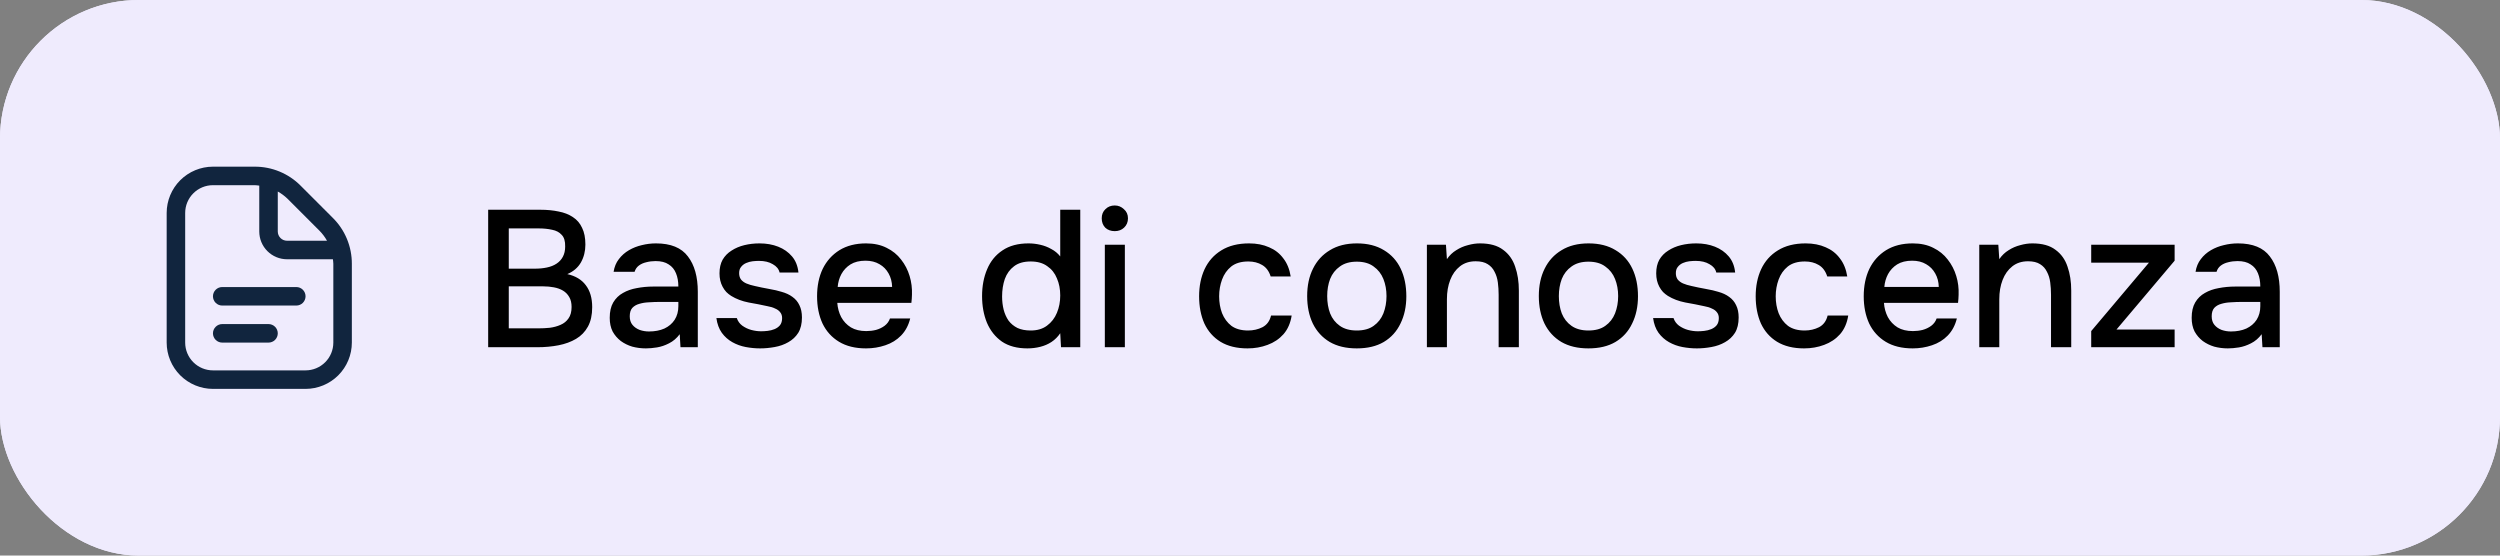 <?xml version="1.0" encoding="UTF-8"?> <svg xmlns="http://www.w3.org/2000/svg" width="180" height="40" viewBox="0 0 180 40" fill="none"><rect x="0" y="0" width="180" height="40" fill="#808080" stroke="none"/><g clip-path="url(#clip0_24_541)"><rect width="180" height="40" rx="10" fill="#EFEBFD"></rect><path d="M170.847 0H9.153C4.098 0 0 3.582 0 8V32C0 36.418 4.098 40 9.153 40H170.847C175.902 40 180 36.418 180 32V8C180 3.582 175.902 0 170.847 0Z" fill="#EFEBFD"></path><path d="M22 21.333C22 21.51 21.93 21.68 21.805 21.805C21.68 21.93 21.51 22 21.333 22H16C15.823 22 15.654 21.93 15.529 21.805C15.404 21.68 15.333 21.51 15.333 21.333C15.333 21.157 15.404 20.987 15.529 20.862C15.654 20.737 15.823 20.667 16 20.667H21.333C21.51 20.667 21.68 20.737 21.805 20.862C21.93 20.987 22 21.157 22 21.333ZM19.333 23.333H16C15.823 23.333 15.654 23.404 15.529 23.529C15.404 23.654 15.333 23.823 15.333 24C15.333 24.177 15.404 24.346 15.529 24.471C15.654 24.596 15.823 24.667 16 24.667H19.333C19.51 24.667 19.68 24.596 19.805 24.471C19.93 24.346 20 24.177 20 24C20 23.823 19.93 23.654 19.805 23.529C19.68 23.404 19.51 23.333 19.333 23.333ZM25.333 18.99V24.667C25.332 25.55 24.981 26.398 24.356 27.023C23.731 27.647 22.884 27.999 22 28H15.333C14.45 27.999 13.602 27.647 12.977 27.023C12.353 26.398 12.001 25.55 12 24.667V15.333C12.001 14.45 12.353 13.602 12.977 12.977C13.602 12.353 14.45 12.001 15.333 12H18.343C18.956 11.998 19.564 12.118 20.13 12.353C20.697 12.588 21.211 12.932 21.643 13.367L23.966 15.691C24.401 16.123 24.746 16.637 24.98 17.203C25.215 17.77 25.335 18.377 25.333 18.99ZM20.701 14.309C20.491 14.106 20.255 13.931 20 13.789V16.667C20 16.843 20.07 17.013 20.195 17.138C20.32 17.263 20.49 17.333 20.667 17.333H23.544C23.402 17.078 23.227 16.843 23.023 16.633L20.701 14.309ZM24 18.99C24 18.88 23.979 18.775 23.969 18.667H20.667C20.136 18.667 19.628 18.456 19.252 18.081C18.877 17.706 18.667 17.197 18.667 16.667V13.365C18.559 13.355 18.453 13.333 18.343 13.333H15.333C14.803 13.333 14.294 13.544 13.919 13.919C13.544 14.294 13.333 14.803 13.333 15.333V24.667C13.333 25.197 13.544 25.706 13.919 26.081C14.294 26.456 14.803 26.667 15.333 26.667H22C22.53 26.667 23.039 26.456 23.414 26.081C23.789 25.706 24 25.197 24 24.667V18.99Z" fill="#11253E"></path><path d="M35.148 25V15.102H38.914C39.39 15.102 39.824 15.144 40.216 15.228C40.617 15.303 40.963 15.438 41.252 15.634C41.541 15.821 41.761 16.077 41.91 16.404C42.069 16.721 42.148 17.123 42.148 17.608C42.148 18.084 42.041 18.513 41.826 18.896C41.611 19.269 41.285 19.549 40.846 19.736C41.434 19.867 41.877 20.133 42.176 20.534C42.484 20.935 42.638 21.463 42.638 22.116C42.638 22.676 42.535 23.143 42.33 23.516C42.125 23.889 41.84 24.183 41.476 24.398C41.112 24.613 40.692 24.767 40.216 24.86C39.74 24.953 39.231 25 38.69 25H35.148ZM36.632 23.642H38.746C39.026 23.642 39.306 23.628 39.586 23.6C39.866 23.563 40.123 23.493 40.356 23.39C40.599 23.287 40.79 23.133 40.93 22.928C41.079 22.723 41.154 22.447 41.154 22.102C41.154 21.813 41.098 21.575 40.986 21.388C40.874 21.192 40.725 21.038 40.538 20.926C40.351 20.814 40.132 20.735 39.88 20.688C39.637 20.641 39.385 20.618 39.124 20.618H36.632V23.642ZM36.632 19.344H38.508C38.825 19.344 39.115 19.316 39.376 19.26C39.647 19.204 39.88 19.111 40.076 18.98C40.272 18.849 40.421 18.686 40.524 18.49C40.636 18.285 40.692 18.037 40.692 17.748C40.701 17.365 40.617 17.085 40.44 16.908C40.272 16.721 40.043 16.6 39.754 16.544C39.465 16.479 39.147 16.446 38.802 16.446H36.632V19.344ZM46.504 25.084C46.167 25.084 45.841 25.042 45.523 24.958C45.215 24.865 44.94 24.729 44.697 24.552C44.455 24.365 44.259 24.137 44.109 23.866C43.969 23.586 43.9 23.259 43.9 22.886C43.9 22.438 43.983 22.069 44.151 21.78C44.329 21.481 44.562 21.253 44.852 21.094C45.141 20.926 45.472 20.809 45.846 20.744C46.228 20.669 46.625 20.632 47.035 20.632H48.842C48.842 20.268 48.785 19.951 48.673 19.68C48.562 19.4 48.384 19.185 48.142 19.036C47.908 18.877 47.596 18.798 47.203 18.798C46.97 18.798 46.746 18.826 46.532 18.882C46.326 18.929 46.149 19.008 45.999 19.12C45.85 19.232 45.748 19.381 45.691 19.568H44.179C44.236 19.213 44.361 18.91 44.557 18.658C44.754 18.397 44.996 18.182 45.285 18.014C45.575 17.846 45.883 17.725 46.209 17.65C46.545 17.566 46.886 17.524 47.231 17.524C48.295 17.524 49.061 17.837 49.528 18.462C50.004 19.078 50.242 19.927 50.242 21.01V25H48.995L48.94 24.062C48.725 24.351 48.468 24.571 48.169 24.72C47.88 24.869 47.591 24.967 47.301 25.014C47.012 25.061 46.746 25.084 46.504 25.084ZM46.727 23.866C47.148 23.866 47.516 23.796 47.834 23.656C48.151 23.507 48.398 23.297 48.575 23.026C48.753 22.746 48.842 22.419 48.842 22.046V21.738H47.526C47.255 21.738 46.989 21.747 46.727 21.766C46.475 21.775 46.242 21.813 46.028 21.878C45.822 21.934 45.654 22.032 45.523 22.172C45.402 22.312 45.342 22.513 45.342 22.774C45.342 23.026 45.407 23.231 45.538 23.39C45.668 23.549 45.841 23.67 46.056 23.754C46.27 23.829 46.494 23.866 46.727 23.866ZM54.73 25.084C54.385 25.084 54.039 25.051 53.694 24.986C53.349 24.921 53.026 24.804 52.728 24.636C52.429 24.468 52.177 24.244 51.972 23.964C51.767 23.675 51.636 23.32 51.58 22.9H53.05C53.124 23.124 53.255 23.306 53.442 23.446C53.638 23.586 53.852 23.689 54.086 23.754C54.328 23.819 54.566 23.852 54.8 23.852C54.94 23.852 55.094 23.843 55.262 23.824C55.439 23.805 55.607 23.763 55.766 23.698C55.925 23.633 56.055 23.539 56.158 23.418C56.261 23.287 56.312 23.115 56.312 22.9C56.312 22.732 56.265 22.592 56.172 22.48C56.088 22.368 55.967 22.279 55.808 22.214C55.658 22.139 55.477 22.083 55.262 22.046C54.842 21.953 54.389 21.864 53.904 21.78C53.428 21.687 53.008 21.528 52.644 21.304C52.513 21.22 52.397 21.127 52.294 21.024C52.191 20.912 52.102 20.786 52.028 20.646C51.953 20.506 51.897 20.357 51.86 20.198C51.822 20.039 51.804 19.867 51.804 19.68C51.804 19.297 51.879 18.971 52.028 18.7C52.187 18.429 52.401 18.21 52.672 18.042C52.943 17.865 53.251 17.734 53.596 17.65C53.941 17.566 54.305 17.524 54.688 17.524C55.182 17.524 55.63 17.603 56.032 17.762C56.433 17.921 56.764 18.154 57.026 18.462C57.287 18.77 57.441 19.157 57.488 19.624H56.13C56.074 19.372 55.91 19.171 55.64 19.022C55.379 18.863 55.047 18.784 54.646 18.784C54.506 18.784 54.352 18.793 54.184 18.812C54.025 18.831 53.871 18.873 53.722 18.938C53.572 19.003 53.451 19.097 53.358 19.218C53.264 19.33 53.218 19.479 53.218 19.666C53.218 19.843 53.26 19.993 53.344 20.114C53.437 20.235 53.568 20.333 53.736 20.408C53.913 20.483 54.114 20.543 54.338 20.59C54.655 20.665 54.996 20.735 55.36 20.8C55.733 20.865 56.036 20.935 56.27 21.01C56.578 21.094 56.839 21.215 57.054 21.374C57.278 21.533 57.446 21.733 57.558 21.976C57.679 22.219 57.74 22.513 57.74 22.858C57.74 23.306 57.651 23.675 57.474 23.964C57.297 24.244 57.059 24.468 56.76 24.636C56.471 24.804 56.144 24.921 55.78 24.986C55.425 25.051 55.075 25.084 54.73 25.084ZM62.357 25.084C61.582 25.084 60.933 24.925 60.411 24.608C59.888 24.291 59.491 23.852 59.221 23.292C58.959 22.723 58.829 22.069 58.829 21.332C58.829 20.585 58.964 19.927 59.235 19.358C59.515 18.789 59.916 18.341 60.439 18.014C60.971 17.687 61.61 17.524 62.357 17.524C62.926 17.524 63.421 17.631 63.841 17.846C64.261 18.051 64.606 18.331 64.877 18.686C65.157 19.041 65.362 19.437 65.493 19.876C65.623 20.305 65.679 20.753 65.661 21.22C65.661 21.323 65.656 21.421 65.647 21.514C65.637 21.607 65.628 21.705 65.619 21.808H60.285C60.313 22.181 60.406 22.522 60.565 22.83C60.733 23.138 60.966 23.385 61.265 23.572C61.563 23.749 61.932 23.838 62.371 23.838C62.613 23.838 62.847 23.81 63.071 23.754C63.304 23.689 63.509 23.591 63.687 23.46C63.873 23.32 64.004 23.143 64.079 22.928H65.535C65.413 23.423 65.194 23.833 64.877 24.16C64.569 24.477 64.191 24.711 63.743 24.86C63.304 25.009 62.842 25.084 62.357 25.084ZM60.313 20.66H64.233C64.223 20.296 64.139 19.974 63.981 19.694C63.822 19.405 63.603 19.181 63.323 19.022C63.043 18.854 62.707 18.77 62.315 18.77C61.885 18.77 61.526 18.859 61.237 19.036C60.957 19.213 60.737 19.447 60.579 19.736C60.429 20.016 60.341 20.324 60.313 20.66ZM73.971 25.084C73.234 25.084 72.623 24.921 72.137 24.594C71.661 24.258 71.302 23.805 71.059 23.236C70.826 22.667 70.709 22.027 70.709 21.318C70.709 20.599 70.831 19.955 71.073 19.386C71.316 18.807 71.685 18.355 72.179 18.028C72.674 17.692 73.299 17.524 74.055 17.524C74.335 17.524 74.615 17.557 74.895 17.622C75.185 17.687 75.451 17.79 75.693 17.93C75.945 18.061 76.16 18.238 76.337 18.462V15.102H77.779V25H76.393L76.337 23.992C76.169 24.244 75.959 24.454 75.707 24.622C75.465 24.781 75.194 24.897 74.895 24.972C74.597 25.047 74.289 25.084 73.971 25.084ZM74.209 23.796C74.685 23.796 75.077 23.679 75.385 23.446C75.703 23.213 75.941 22.905 76.099 22.522C76.258 22.139 76.337 21.724 76.337 21.276C76.337 20.819 76.258 20.408 76.099 20.044C75.95 19.671 75.717 19.377 75.399 19.162C75.091 18.938 74.695 18.826 74.209 18.826C73.705 18.826 73.304 18.943 73.005 19.176C72.707 19.4 72.487 19.703 72.347 20.086C72.217 20.469 72.151 20.889 72.151 21.346C72.151 21.682 72.189 21.999 72.263 22.298C72.338 22.587 72.455 22.849 72.613 23.082C72.781 23.306 72.996 23.483 73.257 23.614C73.519 23.735 73.836 23.796 74.209 23.796ZM79.548 25V17.622H80.99V25H79.548ZM80.262 16.642C79.982 16.642 79.753 16.558 79.576 16.39C79.408 16.213 79.324 15.989 79.324 15.718C79.324 15.447 79.413 15.228 79.59 15.06C79.767 14.883 79.991 14.794 80.262 14.794C80.514 14.794 80.733 14.883 80.92 15.06C81.116 15.228 81.214 15.447 81.214 15.718C81.214 15.989 81.121 16.213 80.934 16.39C80.757 16.558 80.533 16.642 80.262 16.642ZM89.822 25.084C89.048 25.084 88.399 24.925 87.876 24.608C87.363 24.291 86.976 23.852 86.714 23.292C86.462 22.723 86.336 22.069 86.336 21.332C86.336 20.604 86.467 19.955 86.728 19.386C86.999 18.807 87.4 18.355 87.932 18.028C88.474 17.692 89.141 17.524 89.934 17.524C90.476 17.524 90.956 17.617 91.376 17.804C91.796 17.981 92.137 18.247 92.398 18.602C92.669 18.947 92.846 19.381 92.93 19.904H91.488C91.367 19.521 91.162 19.246 90.872 19.078C90.592 18.91 90.261 18.826 89.878 18.826C89.365 18.826 88.954 18.947 88.646 19.19C88.348 19.433 88.128 19.745 87.988 20.128C87.848 20.511 87.778 20.912 87.778 21.332C87.778 21.771 87.848 22.177 87.988 22.55C88.138 22.923 88.362 23.227 88.66 23.46C88.968 23.684 89.37 23.796 89.864 23.796C90.238 23.796 90.583 23.717 90.9 23.558C91.218 23.39 91.423 23.11 91.516 22.718H93C92.916 23.259 92.72 23.707 92.412 24.062C92.104 24.407 91.722 24.664 91.264 24.832C90.816 25 90.336 25.084 89.822 25.084ZM97.686 25.084C96.92 25.084 96.272 24.93 95.74 24.622C95.208 24.305 94.802 23.861 94.522 23.292C94.251 22.723 94.116 22.065 94.116 21.318C94.116 20.562 94.256 19.904 94.536 19.344C94.816 18.775 95.222 18.331 95.754 18.014C96.286 17.687 96.934 17.524 97.7 17.524C98.465 17.524 99.114 17.687 99.646 18.014C100.178 18.331 100.579 18.775 100.85 19.344C101.12 19.913 101.256 20.576 101.256 21.332C101.256 22.069 101.116 22.723 100.836 23.292C100.565 23.861 100.164 24.305 99.632 24.622C99.109 24.93 98.46 25.084 97.686 25.084ZM97.686 23.796C98.19 23.796 98.596 23.684 98.904 23.46C99.221 23.236 99.454 22.937 99.604 22.564C99.753 22.181 99.828 21.766 99.828 21.318C99.828 20.87 99.753 20.459 99.604 20.086C99.454 19.713 99.221 19.414 98.904 19.19C98.596 18.957 98.19 18.84 97.686 18.84C97.191 18.84 96.785 18.957 96.468 19.19C96.15 19.414 95.917 19.713 95.768 20.086C95.628 20.459 95.558 20.87 95.558 21.318C95.558 21.775 95.628 22.191 95.768 22.564C95.917 22.937 96.15 23.236 96.468 23.46C96.785 23.684 97.191 23.796 97.686 23.796ZM102.736 25V17.622H104.108L104.178 18.658C104.364 18.387 104.588 18.173 104.85 18.014C105.111 17.846 105.391 17.725 105.69 17.65C105.988 17.566 106.278 17.524 106.558 17.524C107.267 17.524 107.822 17.678 108.224 17.986C108.634 18.285 108.924 18.691 109.092 19.204C109.269 19.708 109.358 20.282 109.358 20.926V25H107.902V21.22C107.902 20.921 107.883 20.627 107.846 20.338C107.808 20.049 107.729 19.792 107.608 19.568C107.496 19.335 107.332 19.153 107.118 19.022C106.903 18.882 106.614 18.812 106.25 18.812C105.802 18.812 105.424 18.933 105.116 19.176C104.808 19.419 104.574 19.745 104.416 20.156C104.257 20.567 104.178 21.029 104.178 21.542V25H102.736ZM114.365 25.084C113.6 25.084 112.951 24.93 112.419 24.622C111.887 24.305 111.481 23.861 111.201 23.292C110.931 22.723 110.795 22.065 110.795 21.318C110.795 20.562 110.935 19.904 111.215 19.344C111.495 18.775 111.901 18.331 112.433 18.014C112.965 17.687 113.614 17.524 114.379 17.524C115.145 17.524 115.793 17.687 116.325 18.014C116.857 18.331 117.259 18.775 117.529 19.344C117.8 19.913 117.935 20.576 117.935 21.332C117.935 22.069 117.795 22.723 117.515 23.292C117.245 23.861 116.843 24.305 116.311 24.622C115.789 24.93 115.14 25.084 114.365 25.084ZM114.365 23.796C114.869 23.796 115.275 23.684 115.583 23.46C115.901 23.236 116.134 22.937 116.283 22.564C116.433 22.181 116.507 21.766 116.507 21.318C116.507 20.87 116.433 20.459 116.283 20.086C116.134 19.713 115.901 19.414 115.583 19.19C115.275 18.957 114.869 18.84 114.365 18.84C113.871 18.84 113.465 18.957 113.147 19.19C112.83 19.414 112.597 19.713 112.447 20.086C112.307 20.459 112.237 20.87 112.237 21.318C112.237 21.775 112.307 22.191 112.447 22.564C112.597 22.937 112.83 23.236 113.147 23.46C113.465 23.684 113.871 23.796 114.365 23.796ZM122.173 25.084C121.828 25.084 121.483 25.051 121.137 24.986C120.792 24.921 120.47 24.804 120.171 24.636C119.873 24.468 119.621 24.244 119.415 23.964C119.21 23.675 119.079 23.32 119.023 22.9H120.493C120.568 23.124 120.699 23.306 120.885 23.446C121.081 23.586 121.296 23.689 121.529 23.754C121.772 23.819 122.01 23.852 122.243 23.852C122.383 23.852 122.537 23.843 122.705 23.824C122.883 23.805 123.051 23.763 123.209 23.698C123.368 23.633 123.499 23.539 123.601 23.418C123.704 23.287 123.755 23.115 123.755 22.9C123.755 22.732 123.709 22.592 123.615 22.48C123.531 22.368 123.41 22.279 123.251 22.214C123.102 22.139 122.92 22.083 122.705 22.046C122.285 21.953 121.833 21.864 121.347 21.78C120.871 21.687 120.451 21.528 120.087 21.304C119.957 21.22 119.84 21.127 119.737 21.024C119.635 20.912 119.546 20.786 119.471 20.646C119.397 20.506 119.341 20.357 119.303 20.198C119.266 20.039 119.247 19.867 119.247 19.68C119.247 19.297 119.322 18.971 119.471 18.7C119.63 18.429 119.845 18.21 120.115 18.042C120.386 17.865 120.694 17.734 121.039 17.65C121.385 17.566 121.749 17.524 122.131 17.524C122.626 17.524 123.074 17.603 123.475 17.762C123.877 17.921 124.208 18.154 124.469 18.462C124.731 18.77 124.885 19.157 124.931 19.624H123.573C123.517 19.372 123.354 19.171 123.083 19.022C122.822 18.863 122.491 18.784 122.089 18.784C121.949 18.784 121.795 18.793 121.627 18.812C121.469 18.831 121.315 18.873 121.165 18.938C121.016 19.003 120.895 19.097 120.801 19.218C120.708 19.33 120.661 19.479 120.661 19.666C120.661 19.843 120.703 19.993 120.787 20.114C120.881 20.235 121.011 20.333 121.179 20.408C121.357 20.483 121.557 20.543 121.781 20.59C122.099 20.665 122.439 20.735 122.803 20.8C123.177 20.865 123.48 20.935 123.713 21.01C124.021 21.094 124.283 21.215 124.497 21.374C124.721 21.533 124.889 21.733 125.001 21.976C125.123 22.219 125.183 22.513 125.183 22.858C125.183 23.306 125.095 23.675 124.917 23.964C124.74 24.244 124.502 24.468 124.203 24.636C123.914 24.804 123.587 24.921 123.223 24.986C122.869 25.051 122.519 25.084 122.173 25.084ZM129.895 25.084C129.12 25.084 128.471 24.925 127.949 24.608C127.435 24.291 127.048 23.852 126.787 23.292C126.535 22.723 126.409 22.069 126.409 21.332C126.409 20.604 126.539 19.955 126.801 19.386C127.071 18.807 127.473 18.355 128.005 18.028C128.546 17.692 129.213 17.524 130.007 17.524C130.548 17.524 131.029 17.617 131.449 17.804C131.869 17.981 132.209 18.247 132.471 18.602C132.741 18.947 132.919 19.381 133.003 19.904H131.561C131.439 19.521 131.234 19.246 130.945 19.078C130.665 18.91 130.333 18.826 129.951 18.826C129.437 18.826 129.027 18.947 128.719 19.19C128.42 19.433 128.201 19.745 128.061 20.128C127.921 20.511 127.851 20.912 127.851 21.332C127.851 21.771 127.921 22.177 128.061 22.55C128.21 22.923 128.434 23.227 128.733 23.46C129.041 23.684 129.442 23.796 129.937 23.796C130.31 23.796 130.655 23.717 130.973 23.558C131.29 23.39 131.495 23.11 131.589 22.718H133.073C132.989 23.259 132.793 23.707 132.485 24.062C132.177 24.407 131.794 24.664 131.337 24.832C130.889 25 130.408 25.084 129.895 25.084ZM137.716 25.084C136.941 25.084 136.293 24.925 135.77 24.608C135.247 24.291 134.851 23.852 134.58 23.292C134.319 22.723 134.188 22.069 134.188 21.332C134.188 20.585 134.323 19.927 134.594 19.358C134.874 18.789 135.275 18.341 135.798 18.014C136.33 17.687 136.969 17.524 137.716 17.524C138.285 17.524 138.78 17.631 139.2 17.846C139.62 18.051 139.965 18.331 140.236 18.686C140.516 19.041 140.721 19.437 140.852 19.876C140.983 20.305 141.039 20.753 141.02 21.22C141.02 21.323 141.015 21.421 141.006 21.514C140.997 21.607 140.987 21.705 140.978 21.808H135.644C135.672 22.181 135.765 22.522 135.924 22.83C136.092 23.138 136.325 23.385 136.624 23.572C136.923 23.749 137.291 23.838 137.73 23.838C137.973 23.838 138.206 23.81 138.43 23.754C138.663 23.689 138.869 23.591 139.046 23.46C139.233 23.32 139.363 23.143 139.438 22.928H140.894C140.773 23.423 140.553 23.833 140.236 24.16C139.928 24.477 139.55 24.711 139.102 24.86C138.663 25.009 138.201 25.084 137.716 25.084ZM135.672 20.66H139.592C139.583 20.296 139.499 19.974 139.34 19.694C139.181 19.405 138.962 19.181 138.682 19.022C138.402 18.854 138.066 18.77 137.674 18.77C137.245 18.77 136.885 18.859 136.596 19.036C136.316 19.213 136.097 19.447 135.938 19.736C135.789 20.016 135.7 20.324 135.672 20.66ZM142.507 25V17.622H143.879L143.949 18.658C144.136 18.387 144.36 18.173 144.621 18.014C144.882 17.846 145.162 17.725 145.461 17.65C145.76 17.566 146.049 17.524 146.329 17.524C147.038 17.524 147.594 17.678 147.995 17.986C148.406 18.285 148.695 18.691 148.863 19.204C149.04 19.708 149.129 20.282 149.129 20.926V25H147.673V21.22C147.673 20.921 147.654 20.627 147.617 20.338C147.58 20.049 147.5 19.792 147.379 19.568C147.267 19.335 147.104 19.153 146.889 19.022C146.674 18.882 146.385 18.812 146.021 18.812C145.573 18.812 145.195 18.933 144.887 19.176C144.579 19.419 144.346 19.745 144.187 20.156C144.028 20.567 143.949 21.029 143.949 21.542V25H142.507ZM150.567 25V23.838L154.725 18.91H150.567V17.622H156.573V18.77L152.387 23.726H156.573V25H150.567ZM160.404 25.084C160.068 25.084 159.741 25.042 159.424 24.958C159.116 24.865 158.841 24.729 158.598 24.552C158.355 24.365 158.159 24.137 158.01 23.866C157.87 23.586 157.8 23.259 157.8 22.886C157.8 22.438 157.884 22.069 158.052 21.78C158.229 21.481 158.463 21.253 158.752 21.094C159.041 20.926 159.373 20.809 159.746 20.744C160.129 20.669 160.525 20.632 160.936 20.632H162.742C162.742 20.268 162.686 19.951 162.574 19.68C162.462 19.4 162.285 19.185 162.042 19.036C161.809 18.877 161.496 18.798 161.104 18.798C160.871 18.798 160.647 18.826 160.432 18.882C160.227 18.929 160.049 19.008 159.9 19.12C159.751 19.232 159.648 19.381 159.592 19.568H158.08C158.136 19.213 158.262 18.91 158.458 18.658C158.654 18.397 158.897 18.182 159.186 18.014C159.475 17.846 159.783 17.725 160.11 17.65C160.446 17.566 160.787 17.524 161.132 17.524C162.196 17.524 162.961 17.837 163.428 18.462C163.904 19.078 164.142 19.927 164.142 21.01V25H162.896L162.84 24.062C162.625 24.351 162.369 24.571 162.07 24.72C161.781 24.869 161.491 24.967 161.202 25.014C160.913 25.061 160.647 25.084 160.404 25.084ZM160.628 23.866C161.048 23.866 161.417 23.796 161.734 23.656C162.051 23.507 162.299 23.297 162.476 23.026C162.653 22.746 162.742 22.419 162.742 22.046V21.738H161.426C161.155 21.738 160.889 21.747 160.628 21.766C160.376 21.775 160.143 21.813 159.928 21.878C159.723 21.934 159.555 22.032 159.424 22.172C159.303 22.312 159.242 22.513 159.242 22.774C159.242 23.026 159.307 23.231 159.438 23.39C159.569 23.549 159.741 23.67 159.956 23.754C160.171 23.829 160.395 23.866 160.628 23.866Z" fill="black"></path></g><defs><clipPath id="clip0_24_541"><rect width="180" height="40" rx="10" fill="white"></rect></clipPath></defs></svg> 
